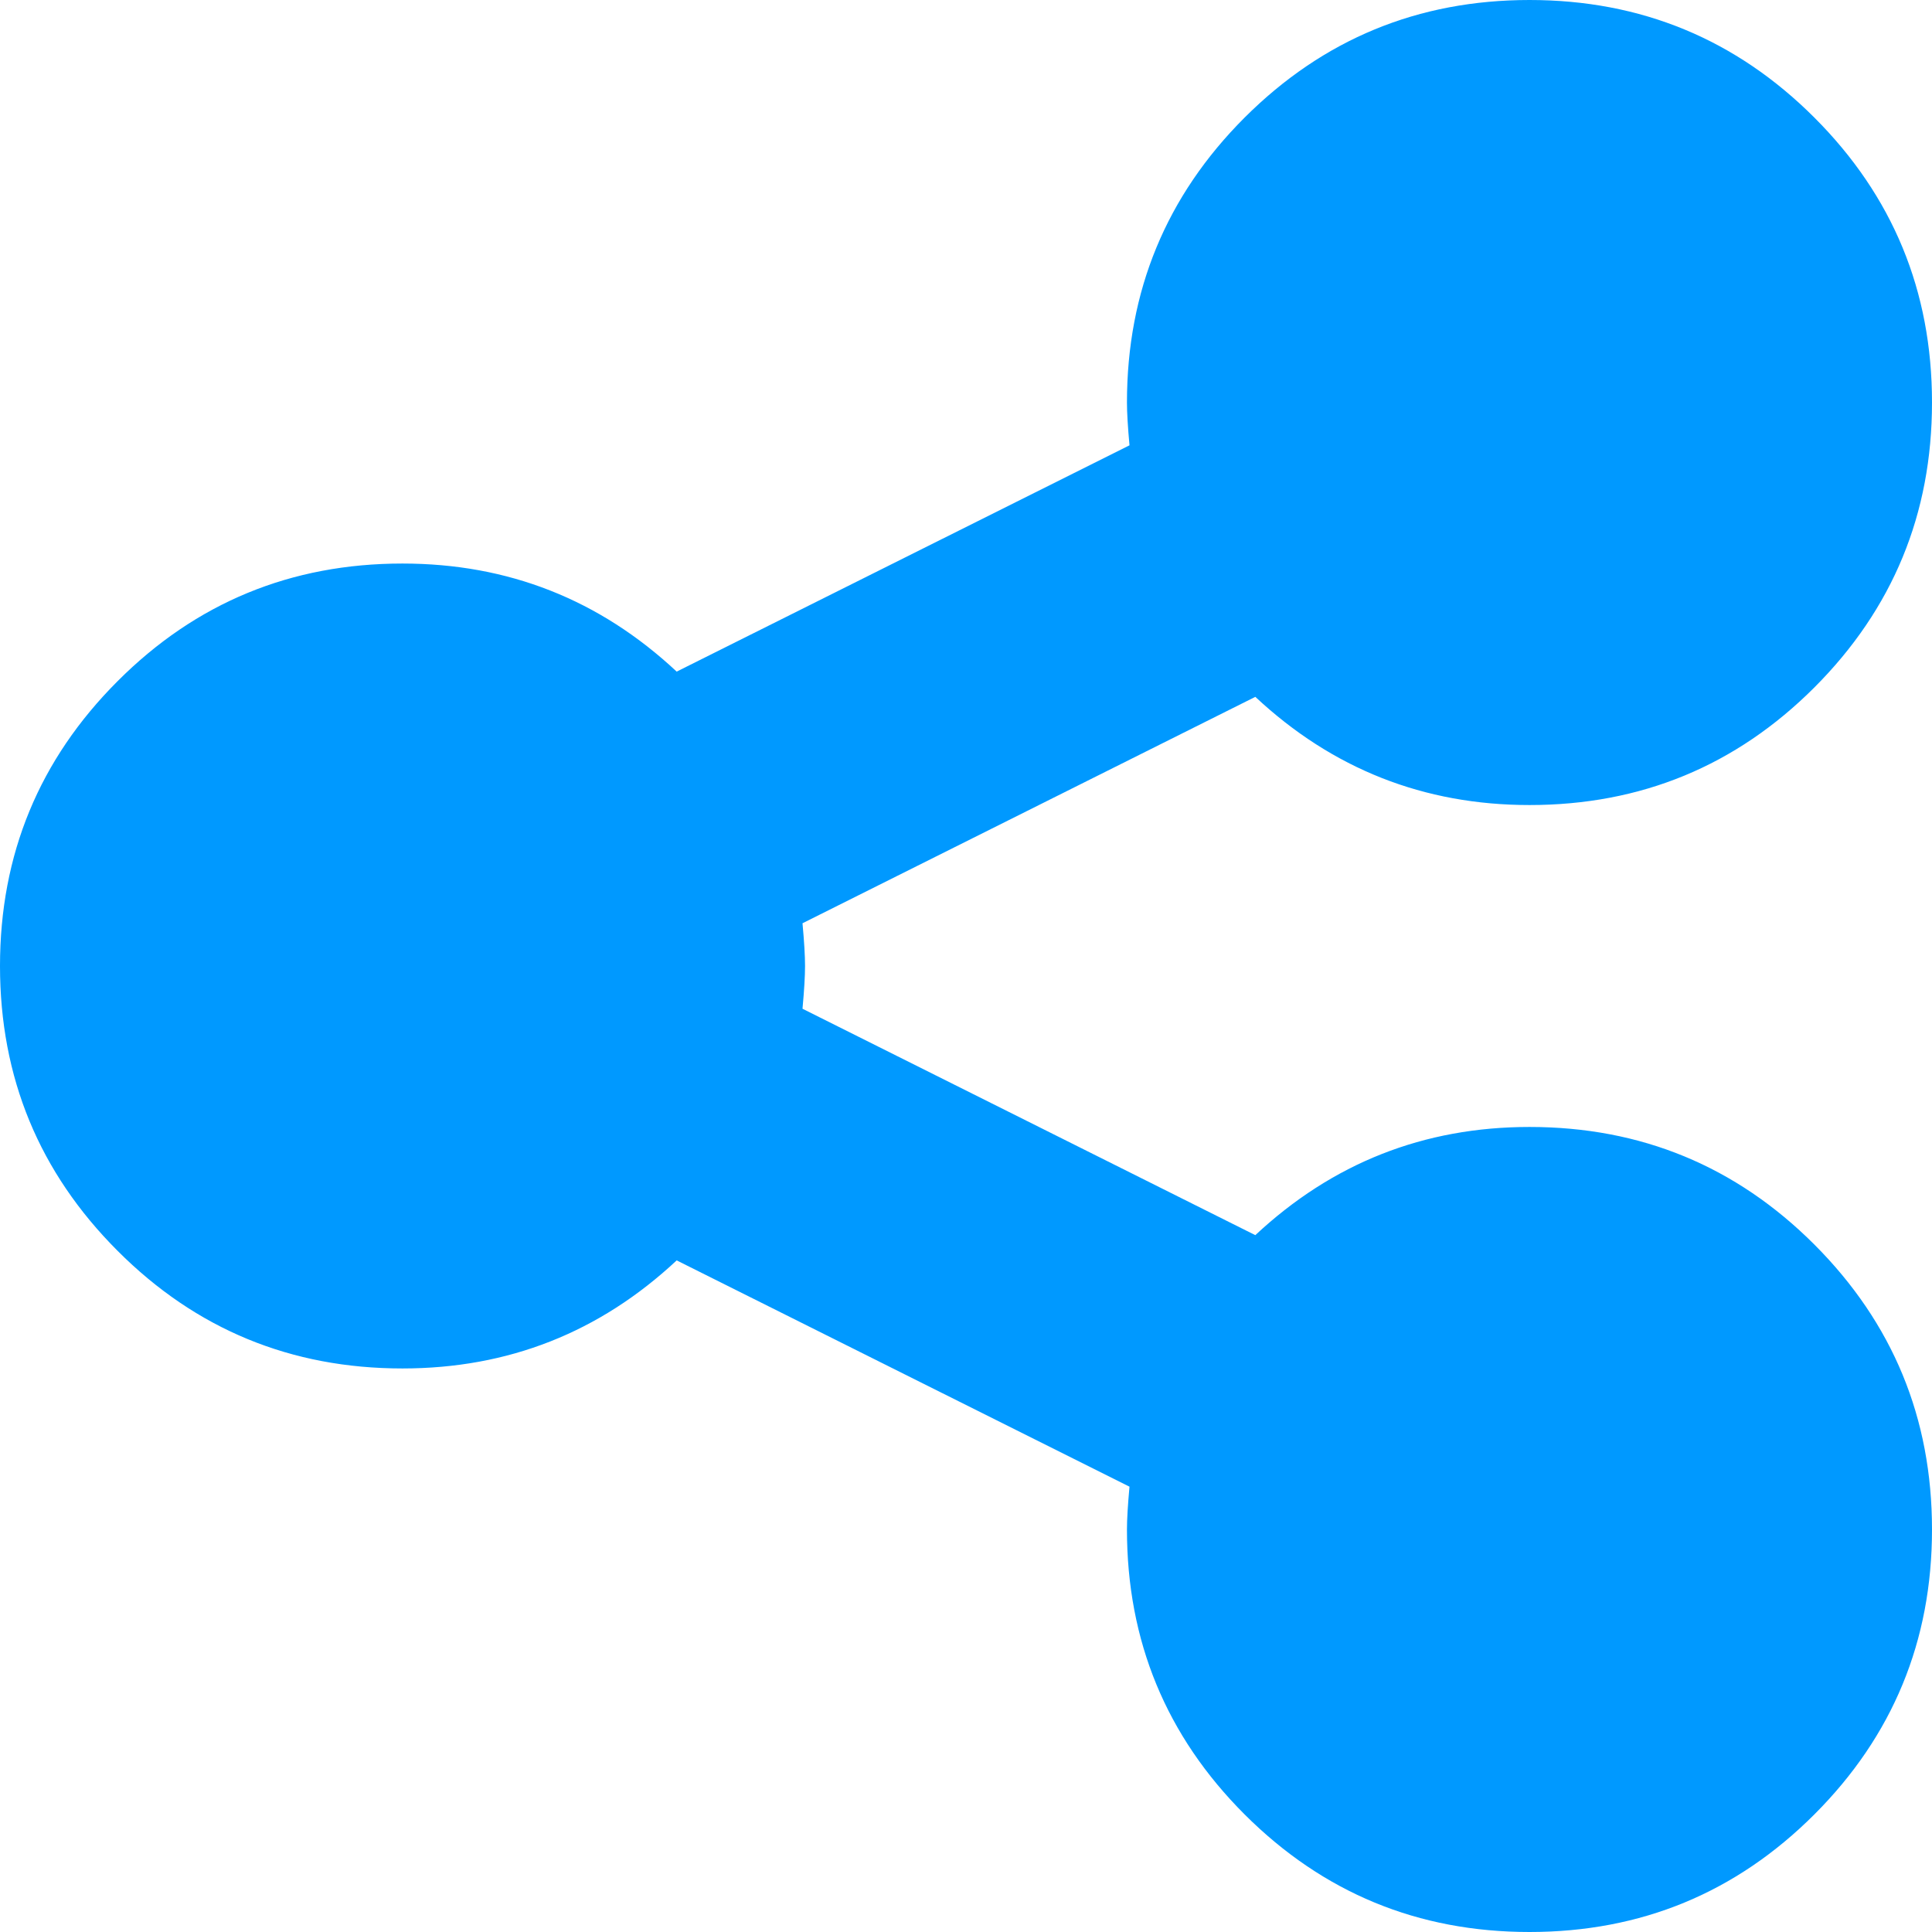 ﻿<?xml version="1.0" encoding="utf-8"?>
<svg version="1.1" xmlns:xlink="http://www.w3.org/1999/xlink" width="16px" height="16px" xmlns="http://www.w3.org/2000/svg">
  <g transform="matrix(1 0 0 1 -784 -620 )">
    <path d="M 10.396 10.229  C 11.035 9.632  11.792 9.333  12.667 9.333  C 13.59 9.333  14.377 9.658  15.026 10.307  C 15.675 10.957  16 11.743  16 12.667  C 16 13.59  15.675 14.377  15.026 15.026  C 14.377 15.675  13.59 16  12.667 16  C 11.743 16  10.957 15.675  10.307 15.026  C 9.658 14.377  9.333 13.59  9.333 12.667  C 9.333 12.583  9.34 12.465  9.354 12.312  L 5.604 10.438  C 4.965 11.035  4.208 11.333  3.333 11.333  C 2.41 11.333  1.623 11.009  0.974 10.359  C 0.325 9.71  0 8.924  0 8  C 0 7.076  0.325 6.29  0.974 5.641  C 1.623 4.991  2.41 4.667  3.333 4.667  C 4.208 4.667  4.965 4.965  5.604 5.562  L 9.354 3.688  C 9.34 3.535  9.333 3.417  9.333 3.333  C 9.333 2.41  9.658 1.623  10.307 0.974  C 10.957 0.325  11.743 0  12.667 0  C 13.59 0  14.377 0.325  15.026 0.974  C 15.675 1.623  16 2.41  16 3.333  C 16 4.257  15.675 5.043  15.026 5.693  C 14.377 6.342  13.59 6.667  12.667 6.667  C 11.792 6.667  11.035 6.368  10.396 5.771  L 6.646 7.646  C 6.66 7.799  6.667 7.917  6.667 8  C 6.667 8.083  6.66 8.201  6.646 8.354  L 10.396 10.229  Z " fill-rule="nonzero" fill="#0099ff" stroke="none" transform="matrix(1 0 0 1 784 620 )" />
  </g>
</svg>
